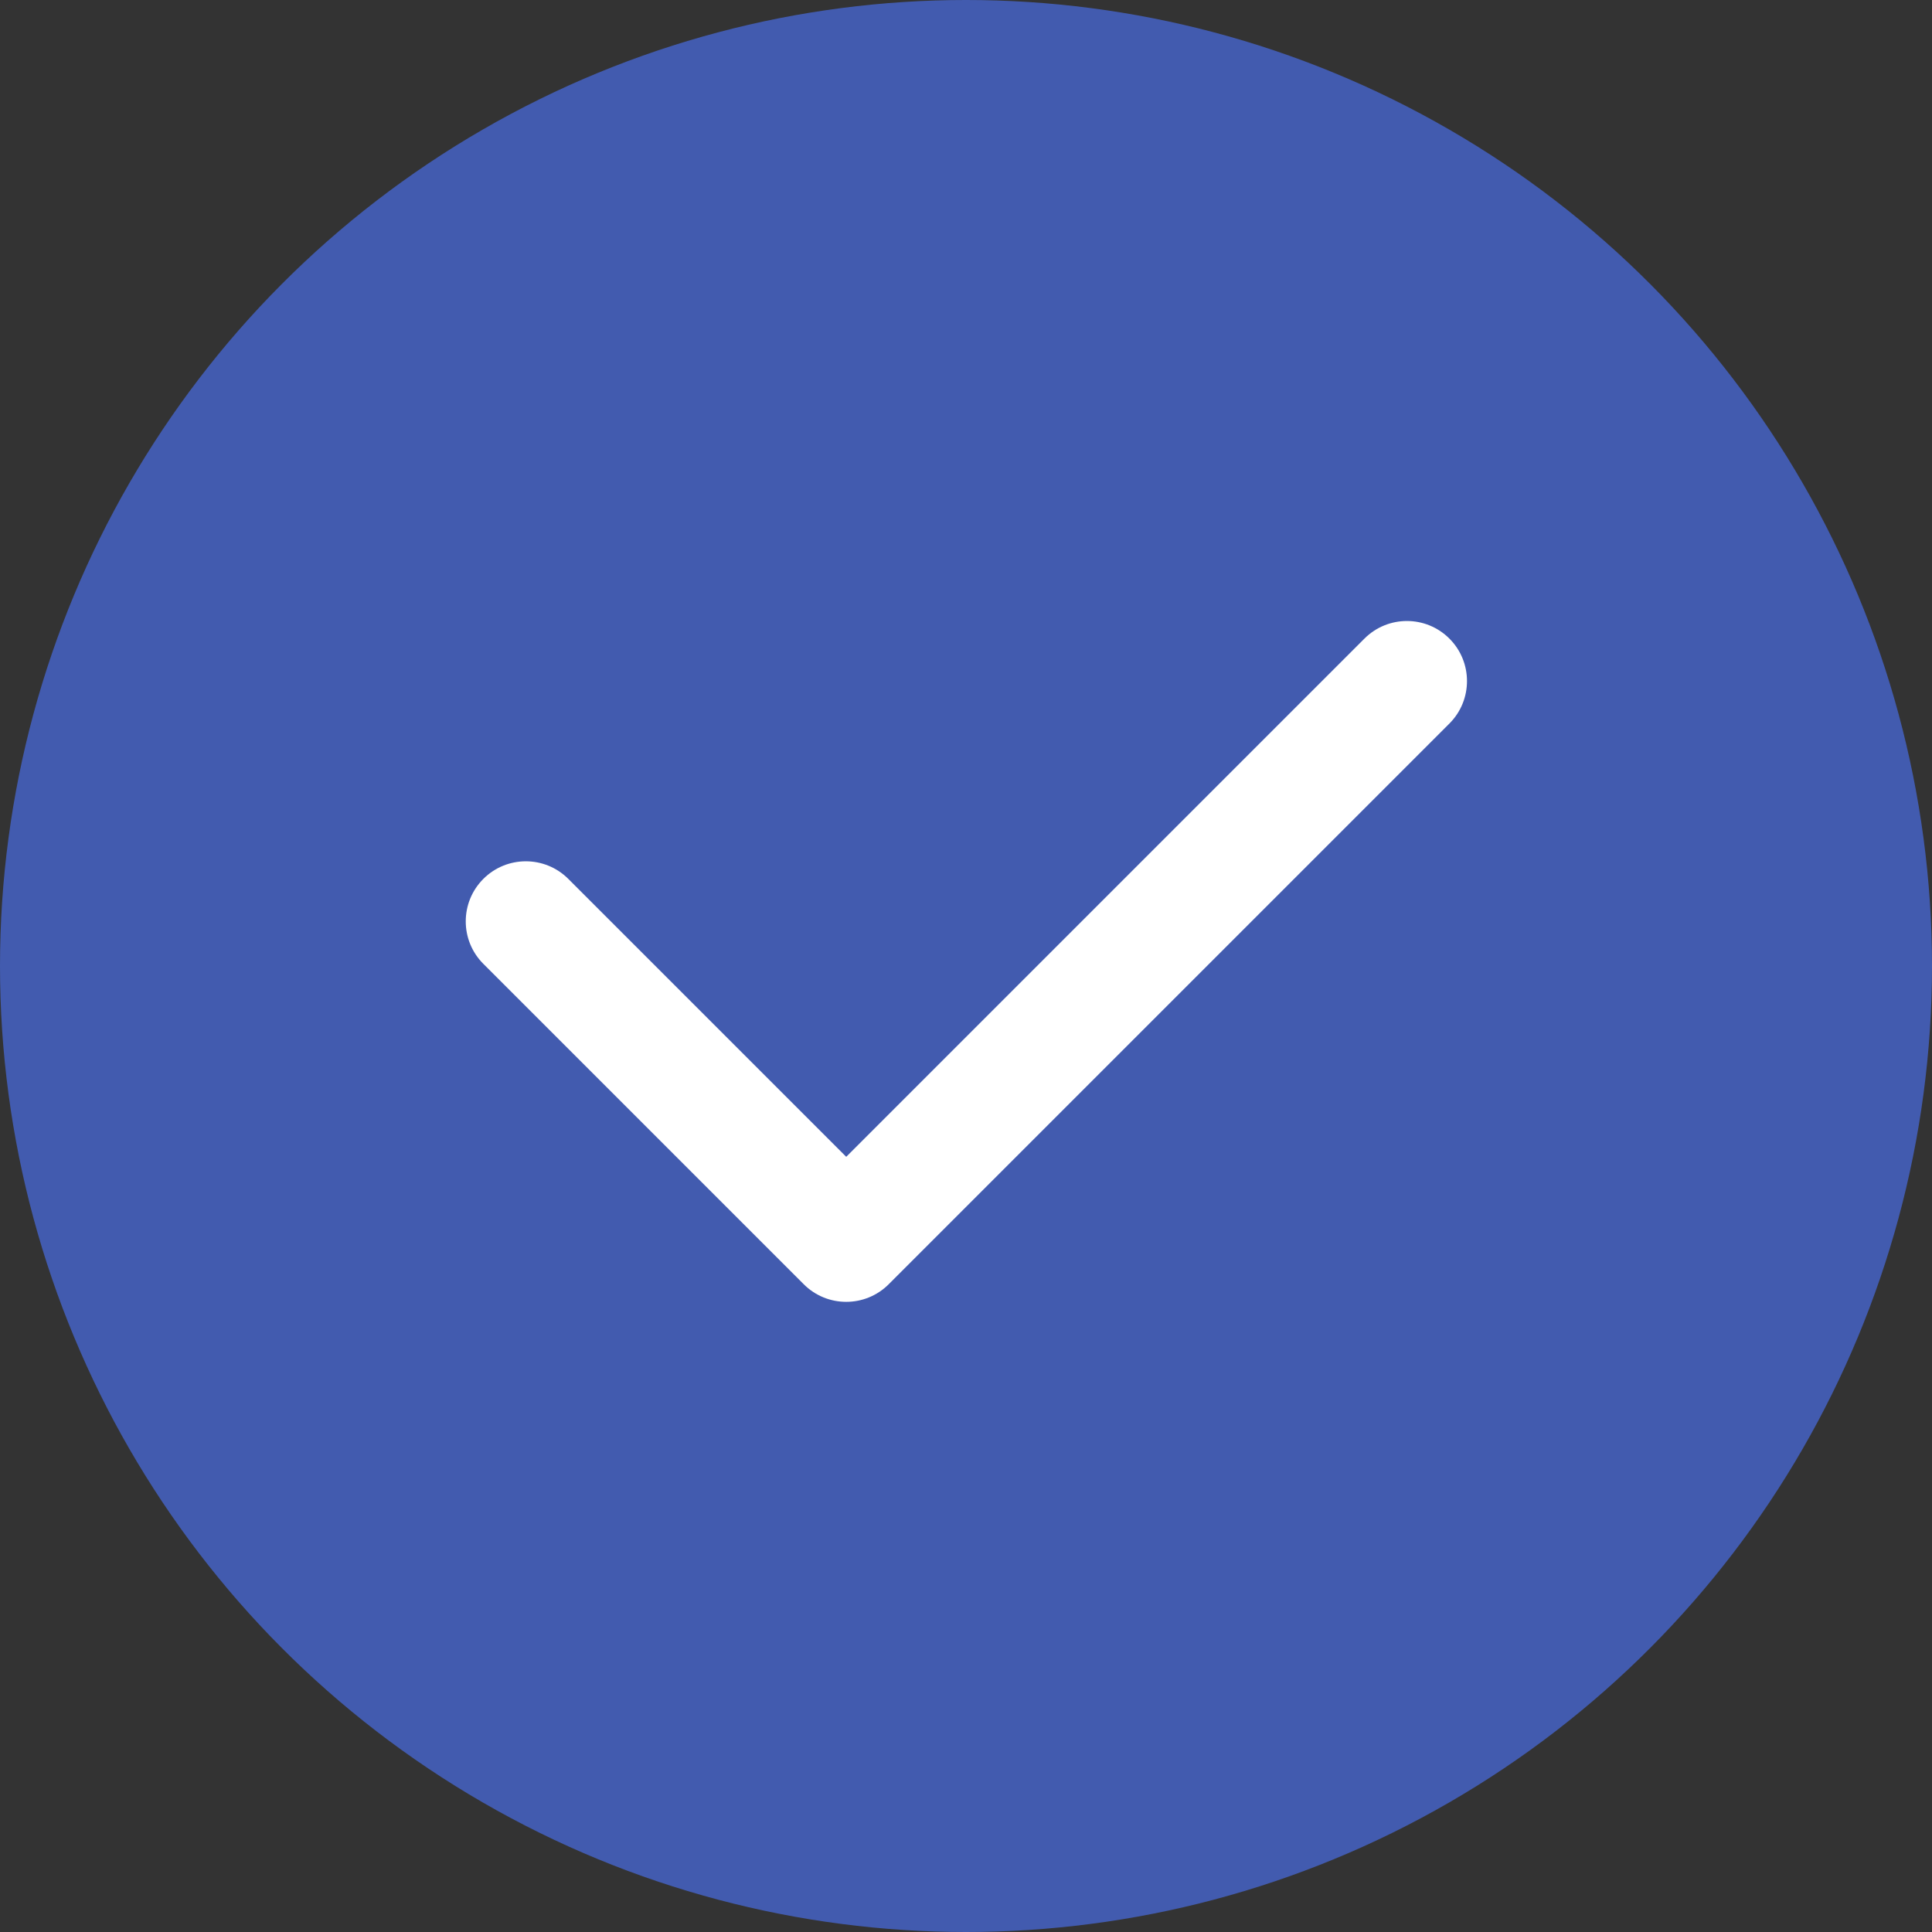<?xml version="1.0" encoding="UTF-8"?> <svg xmlns="http://www.w3.org/2000/svg" width="336" height="336" viewBox="0 0 336 336" fill="none"><rect x="0" y="0" width="336" height="336" fill="#333333" stroke="none"/><circle cx="168" cy="168" r="168" fill="#425BAF"></circle><path fill-rule="evenodd" clip-rule="evenodd" d="M252.069 111.06C256.149 115.14 256.149 121.755 252.069 125.835L154.557 223.348C150.477 227.428 143.862 227.428 139.781 223.348L84.06 167.626C79.98 163.546 79.98 156.931 84.06 152.851C88.14 148.771 94.755 148.771 98.835 152.851L147.169 201.185L237.294 111.06C241.374 106.98 247.989 106.98 252.069 111.06Z" fill="white"></path></svg> 
